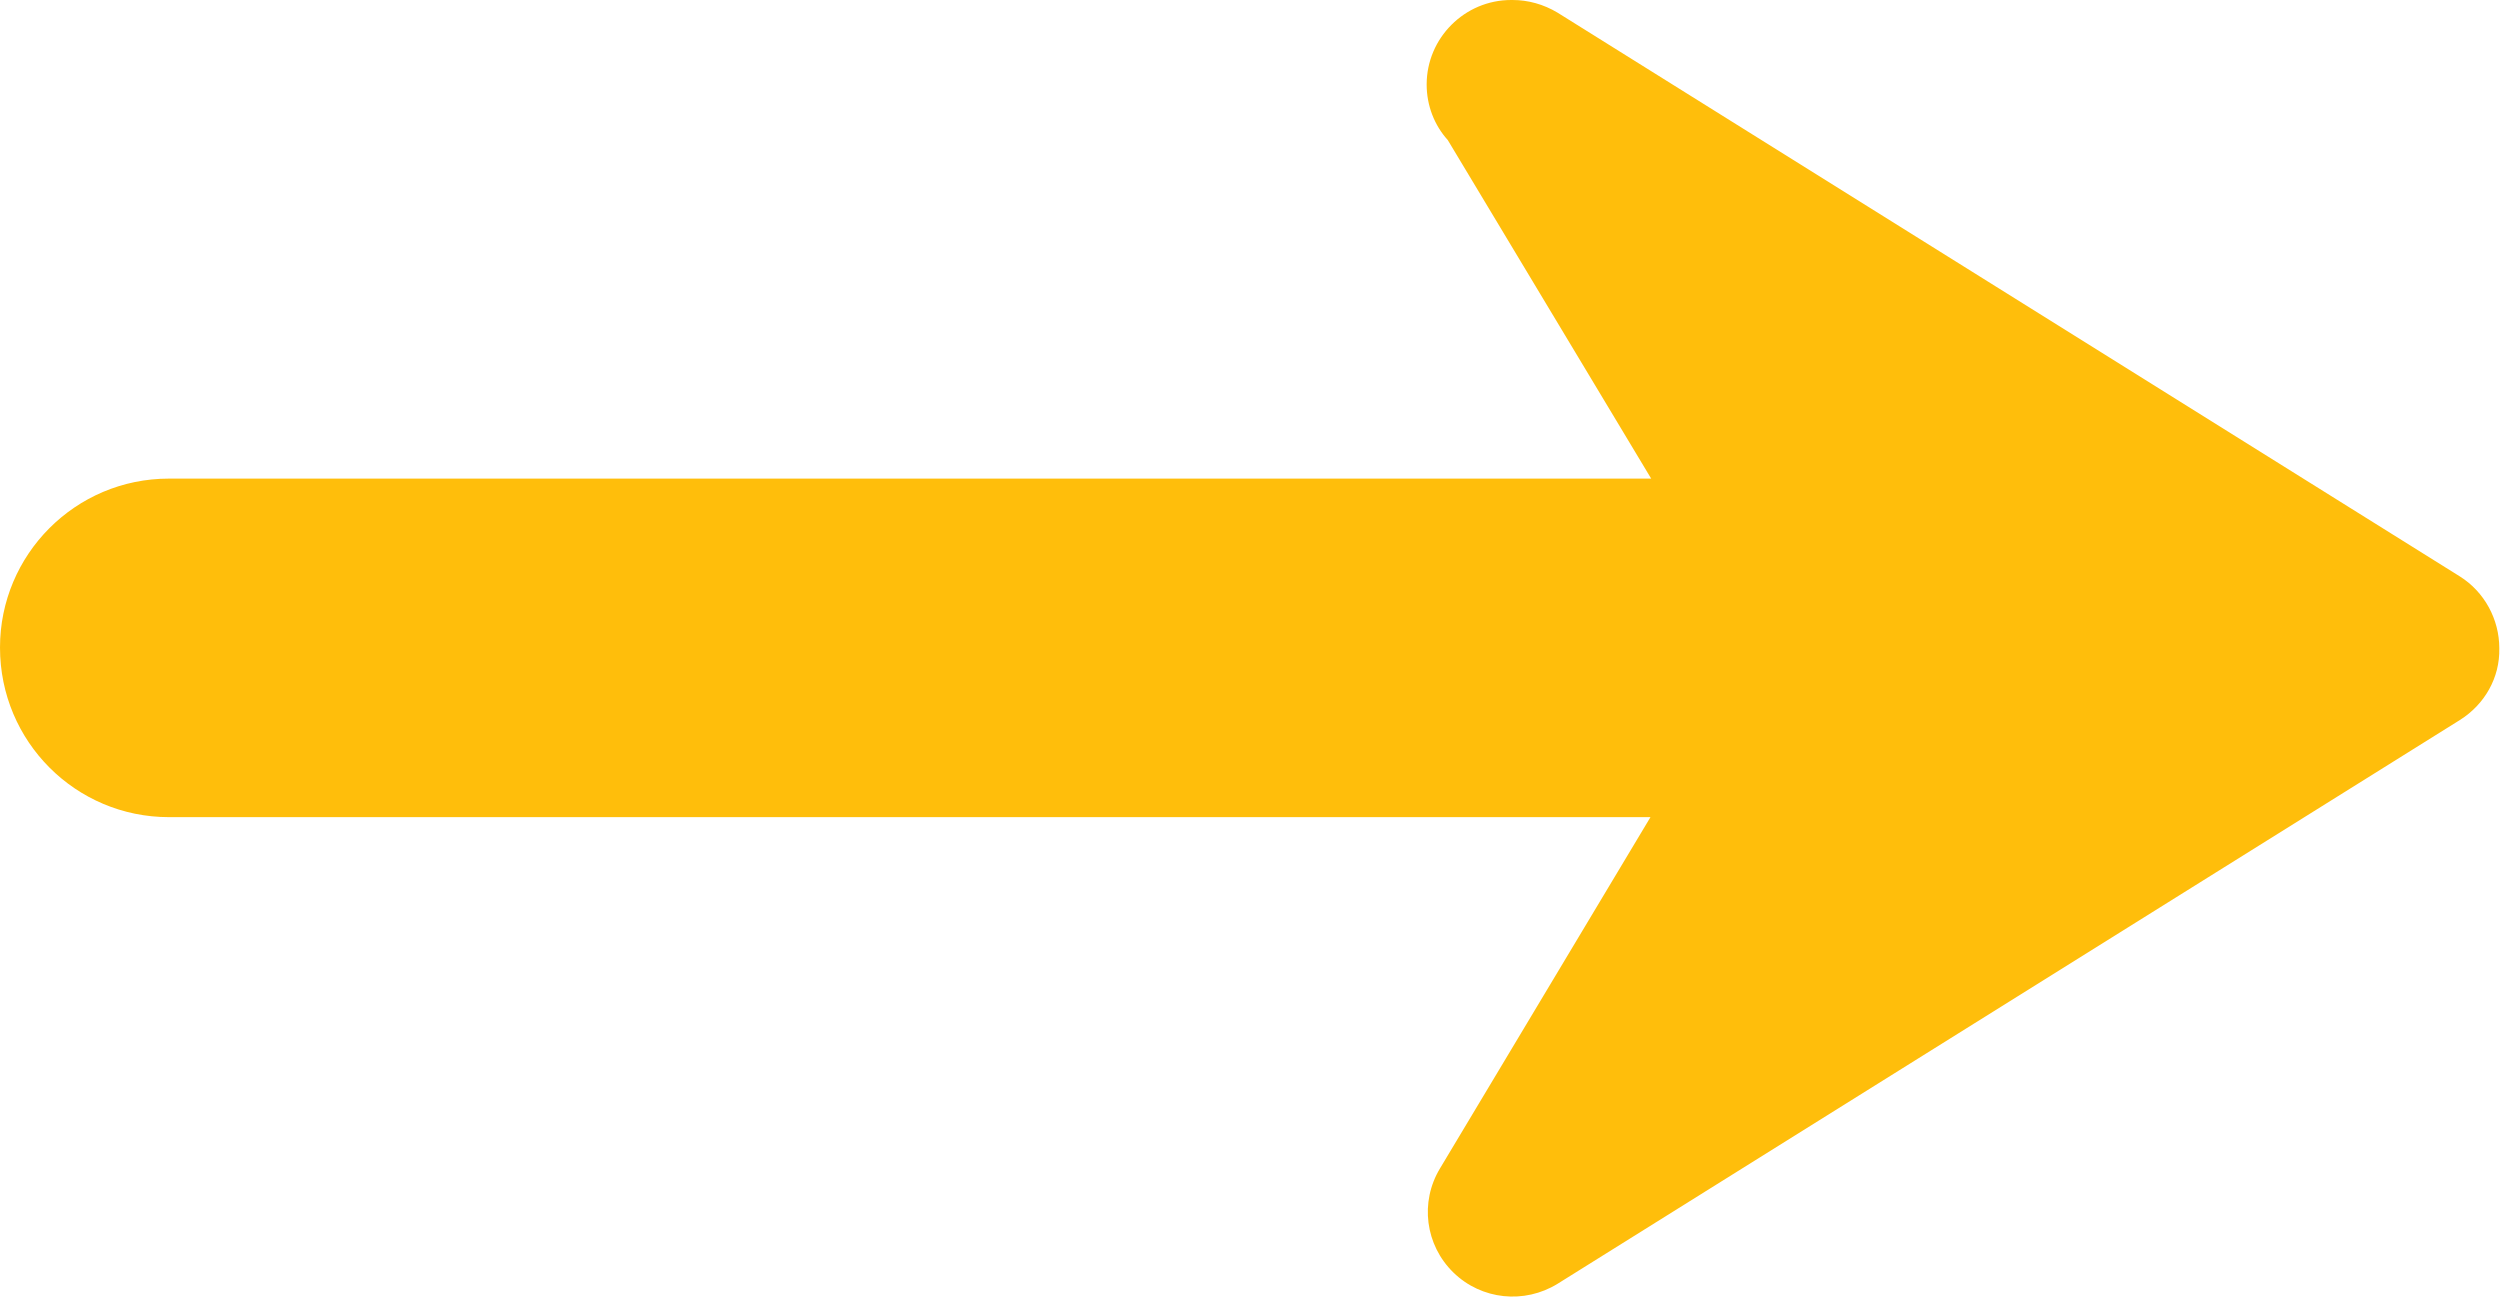 <?xml version="1.0" encoding="UTF-8"?><svg xmlns="http://www.w3.org/2000/svg" xmlns:xlink="http://www.w3.org/1999/xlink" height="185.3" preserveAspectRatio="xMidYMid meet" version="1.0" viewBox="0.0 0.0 355.2 185.3" width="355.2" zoomAndPan="magnify"><g id="change1_1"><path d="M24,116.1h210.5L204.6,166c-2.9,4.8-2.1,10.9,1.9,14.8c4,3.9,10.1,4.5,14.8,1.6l128.2-80.1 c3.5-2.2,5.7-6,5.6-10.2c0-4.1-2.1-8-5.6-10.2L221.3,1.8c-2-1.2-4.2-1.8-6.4-1.8c-0.1,0-0.1,0-0.2,0c-6.6,0-12,5.4-12,12 c0,3,1.1,5.8,3,7.9l28.9,48.1H24c-13.3,0-24,10.8-24,24C0,105.4,10.8,116.1,24,116.1z" fill="#ffbe0b"/></g></svg>